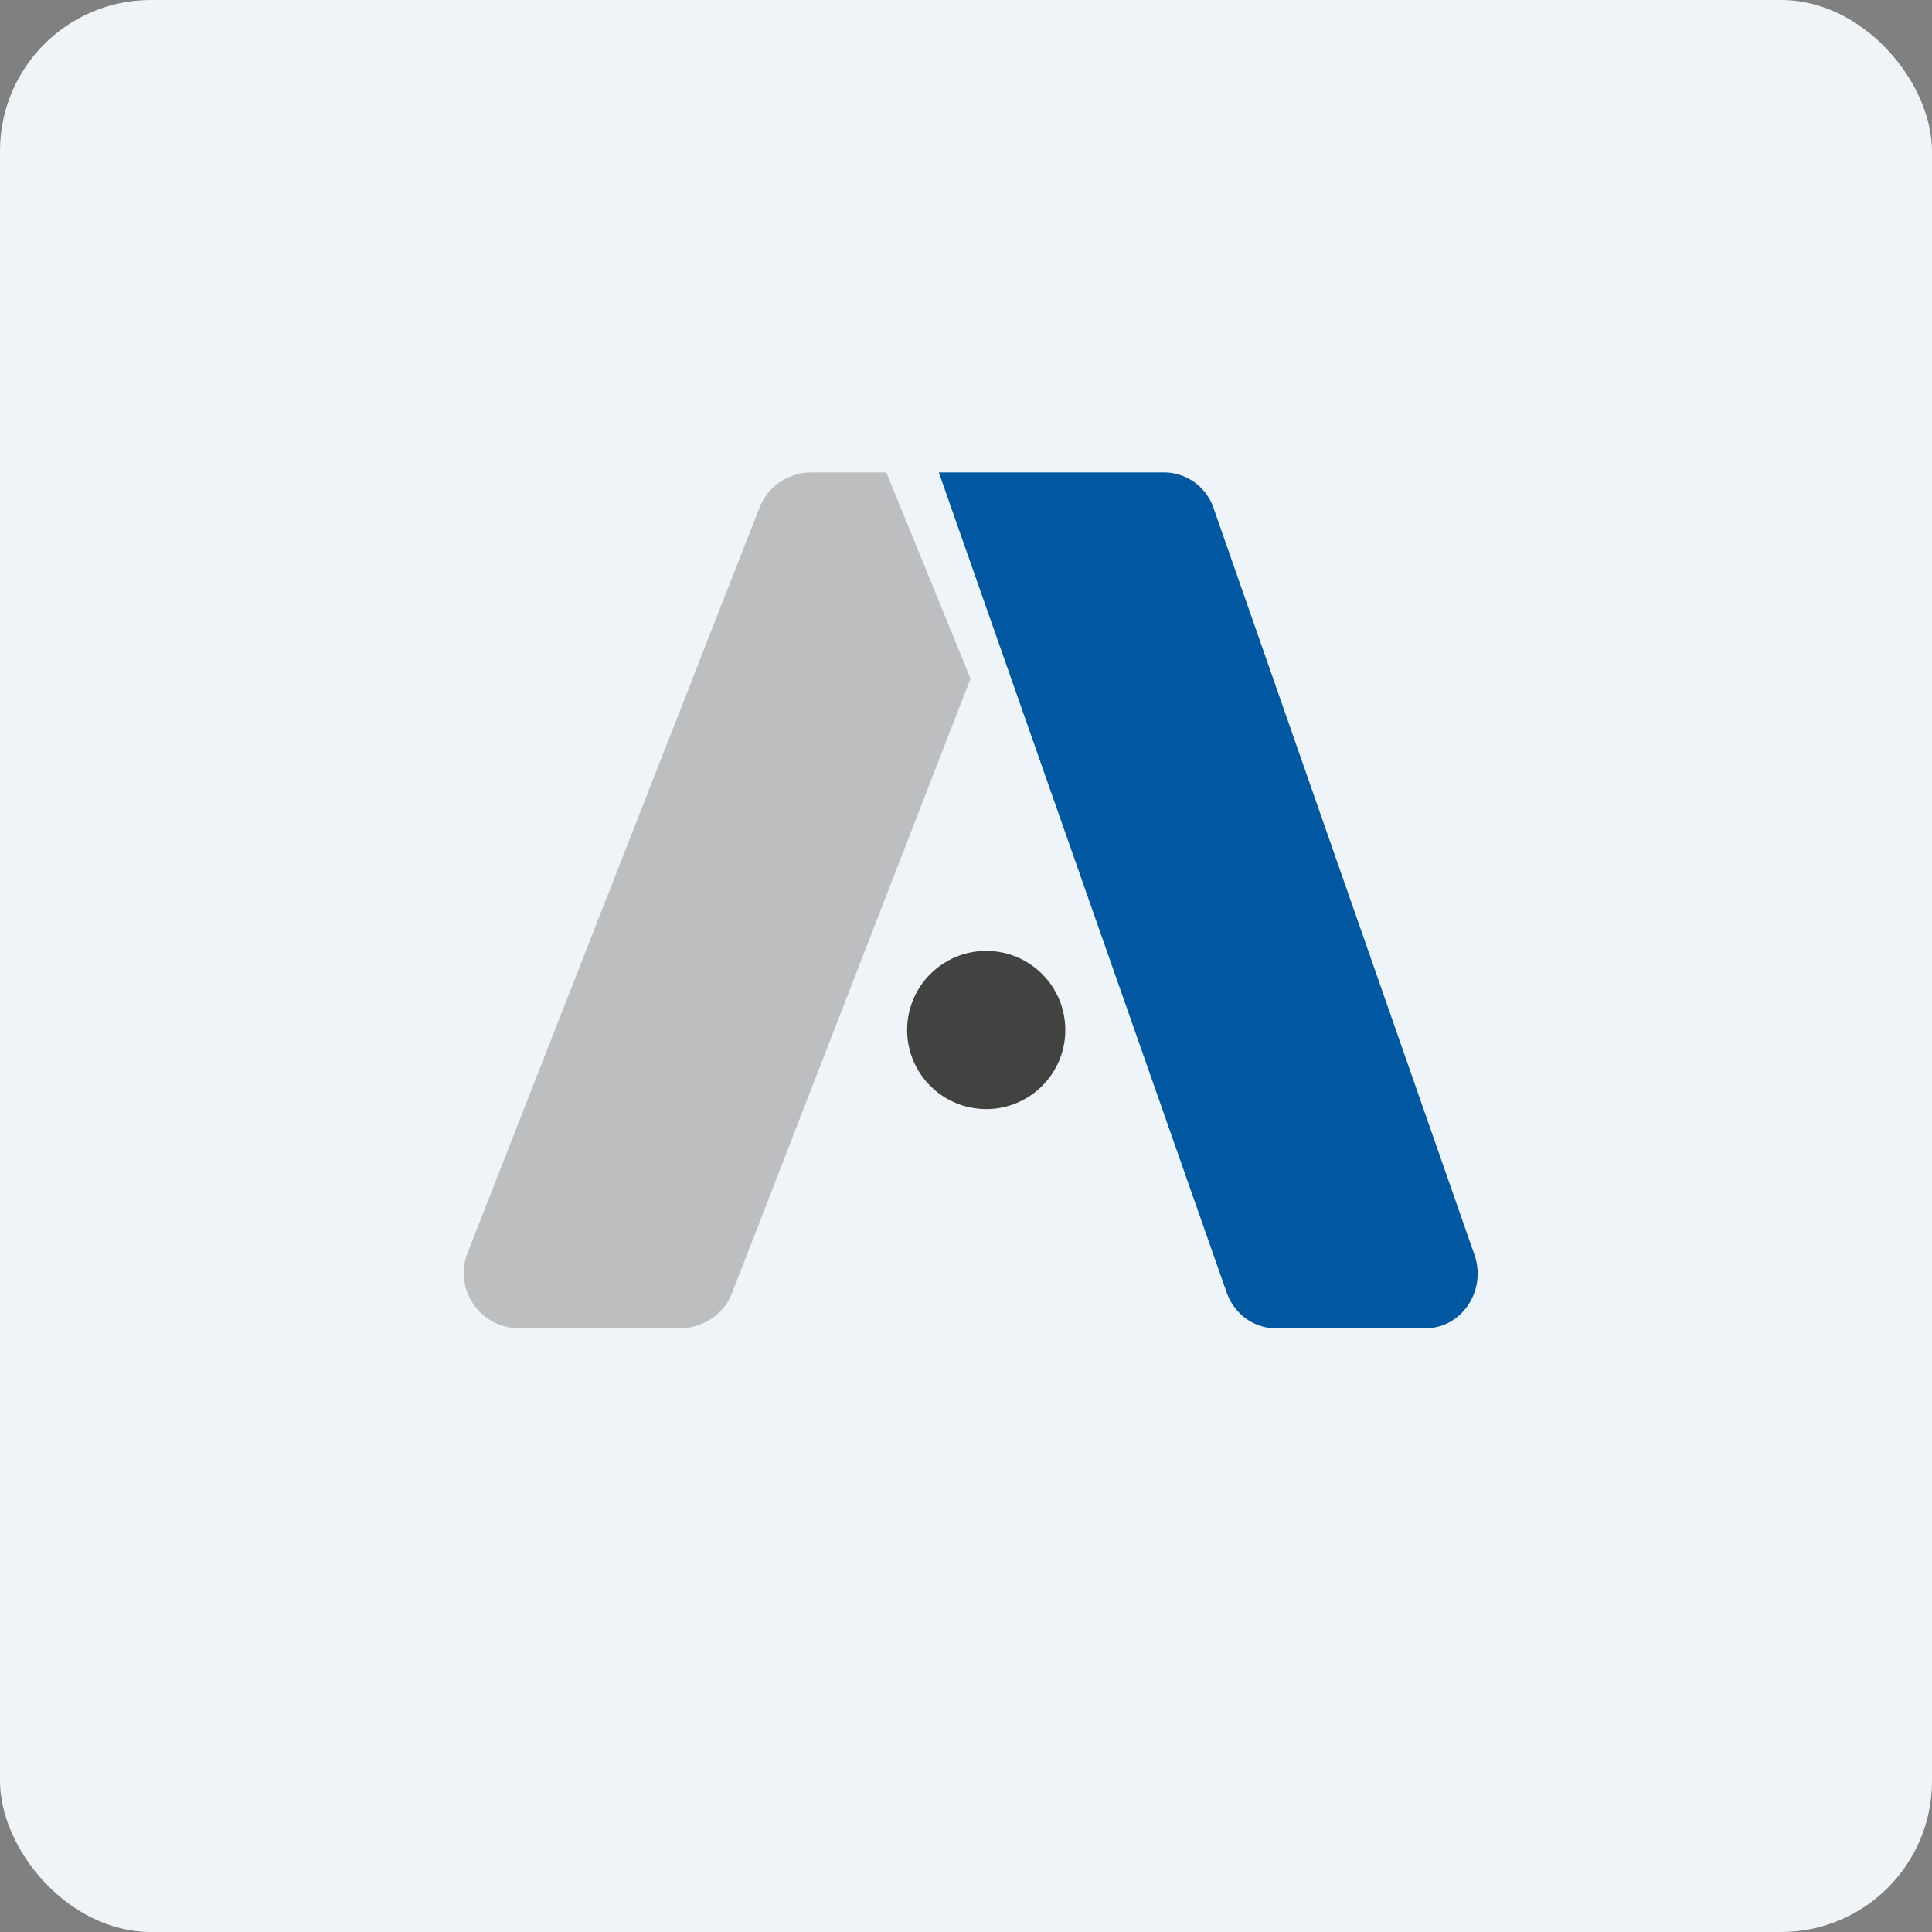 <!-- by FastBull --><svg xmlns="http://www.w3.org/2000/svg" width="64" height="64" viewBox="0 0 64 64"><rect x="0" y="0" width="64" height="64" fill="#808080" stroke="none"/><rect x="0" y="0" width="64" height="64" rx="5" ry="5" fill="#eef4f8" /><path fill="#eef4f8" d="M 2.75,2 L 61.55,2 L 61.55,60.80 L 2.75,60.80 L 2.75,2" /><path d="M 38.58,15.65 L 31.10,15.65 L 40.64,42.83 C 40.90,43.54 41.54,44 42.26,44 L 47.22,44 C 48.44,44 49.27,42.72 48.83,41.53 L 40.19,16.80 A 1.74,1.74 0 0,0 38.58,15.65" fill="#0058a3" /><path d="M 32.15,22.48 L 29.36,15.65 L 26.89,15.65 C 26.13,15.65 25.45,16.10 25.17,16.79 L 15.49,41.50 A 1.83,1.83 0 0,0 17.21,44 L 22.51,44 C 23.28,44 23.96,43.55 24.24,42.86 L 32.15,22.48" fill="#bdbec0" /><circle cx="32.67" cy="34.12" r="2.62" fill="#424241" /></svg>